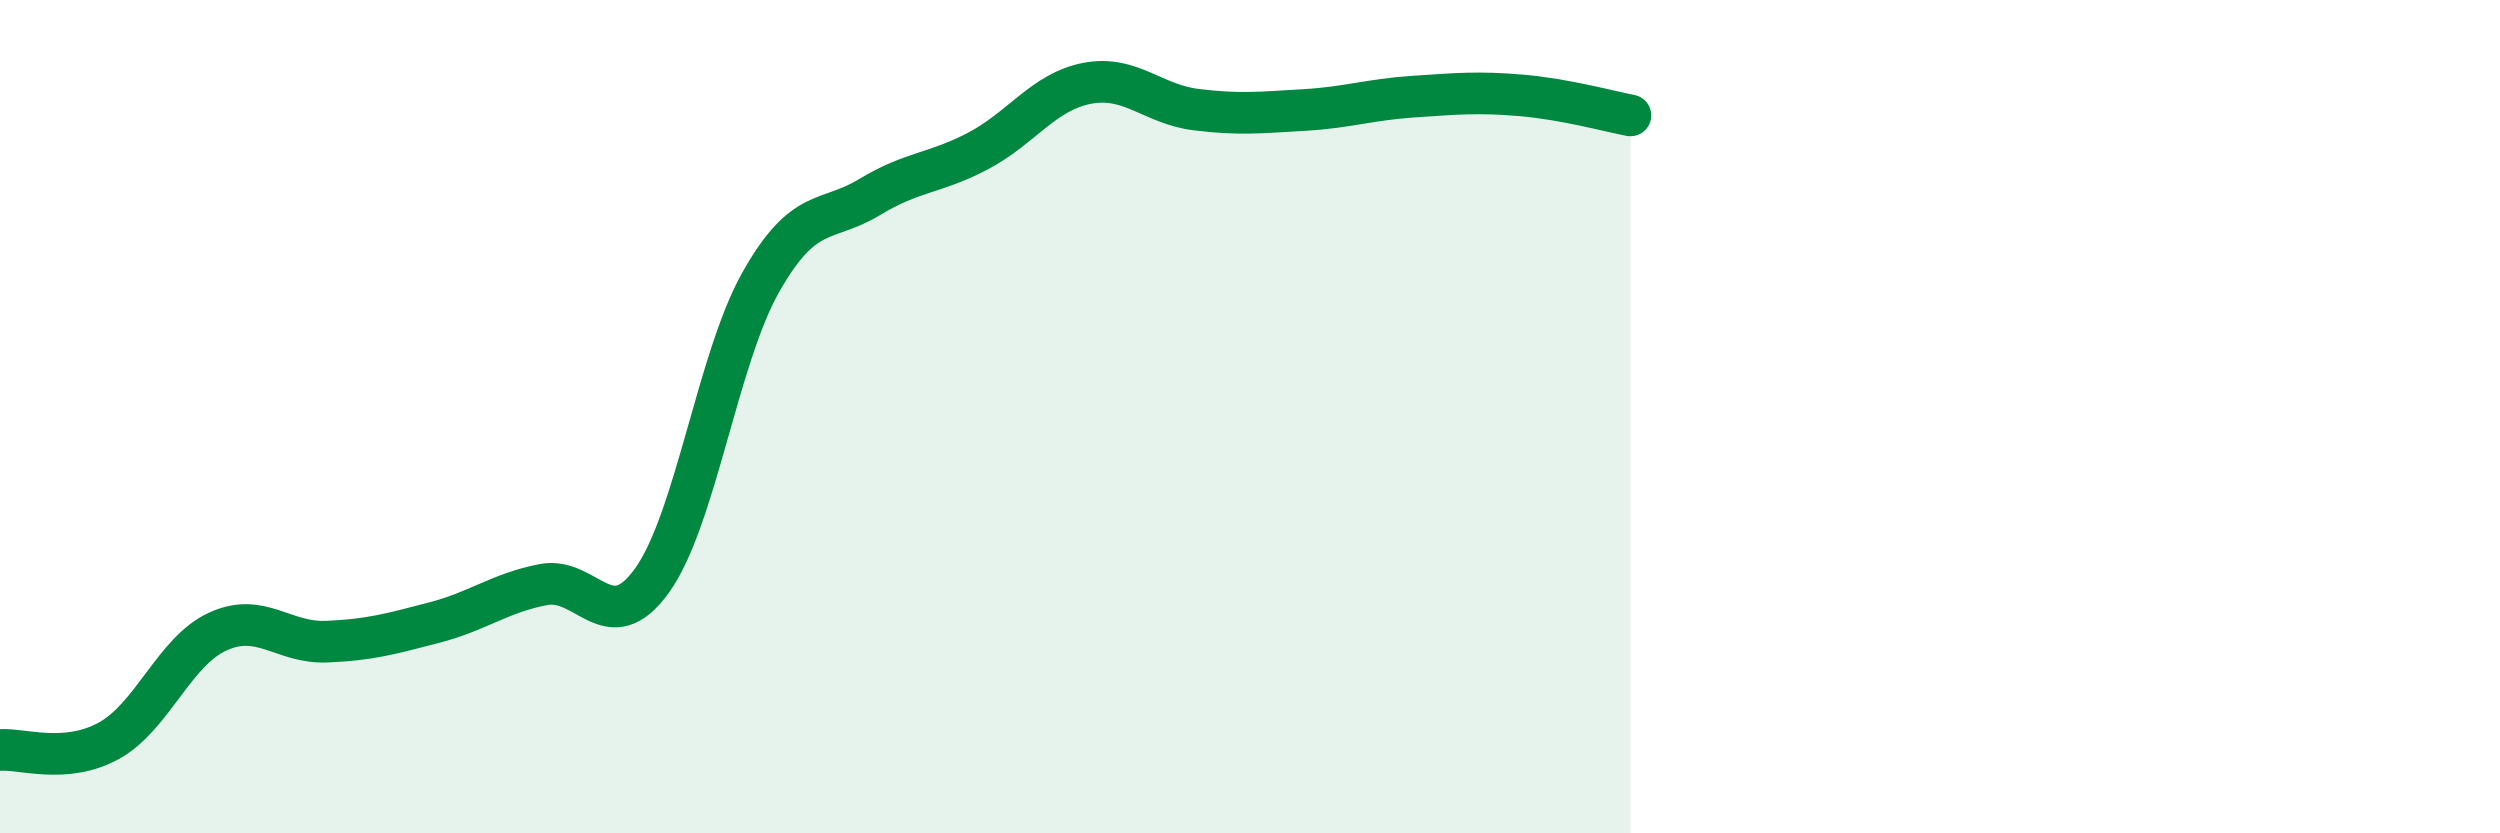 
    <svg width="60" height="20" viewBox="0 0 60 20" xmlns="http://www.w3.org/2000/svg">
      <path
        d="M 0,18 C 0.52,17.96 1.57,18.35 2.61,17.78 C 3.65,17.21 4.18,15.64 5.22,15.16 C 6.26,14.68 6.79,15.44 7.83,15.4 C 8.87,15.36 9.39,15.21 10.43,14.94 C 11.47,14.67 12,14.23 13.04,14.03 C 14.08,13.83 14.61,15.38 15.65,13.93 C 16.69,12.48 17.22,8.61 18.26,6.77 C 19.3,4.93 19.83,5.36 20.87,4.73 C 21.91,4.1 22.44,4.17 23.48,3.62 C 24.52,3.07 25.05,2.2 26.09,2 C 27.13,1.8 27.66,2.5 28.7,2.63 C 29.74,2.76 30.26,2.7 31.3,2.64 C 32.34,2.58 32.87,2.39 33.91,2.32 C 34.95,2.25 35.48,2.2 36.52,2.29 C 37.56,2.38 38.61,2.67 39.13,2.77L39.13 20L0 20Z"
        fill="#008740"
        opacity="0.1"
        stroke-linecap="round"
        stroke-linejoin="round"
      />
      <path
        d="M 0,18 C 0.52,17.96 1.57,18.35 2.61,17.78 C 3.65,17.21 4.18,15.64 5.22,15.16 C 6.26,14.68 6.79,15.44 7.83,15.4 C 8.87,15.36 9.39,15.21 10.43,14.94 C 11.47,14.67 12,14.23 13.04,14.03 C 14.08,13.83 14.61,15.38 15.65,13.93 C 16.69,12.48 17.22,8.61 18.26,6.77 C 19.3,4.93 19.83,5.36 20.87,4.73 C 21.91,4.1 22.44,4.17 23.48,3.62 C 24.52,3.07 25.05,2.2 26.09,2 C 27.13,1.8 27.66,2.5 28.7,2.63 C 29.74,2.76 30.26,2.7 31.3,2.64 C 32.34,2.58 32.87,2.39 33.91,2.32 C 34.95,2.25 35.48,2.2 36.52,2.29 C 37.56,2.38 38.61,2.67 39.13,2.77"
        stroke="#008740"
        stroke-width="1"
        fill="none"
        stroke-linecap="round"
        stroke-linejoin="round"
      />
    </svg>
  